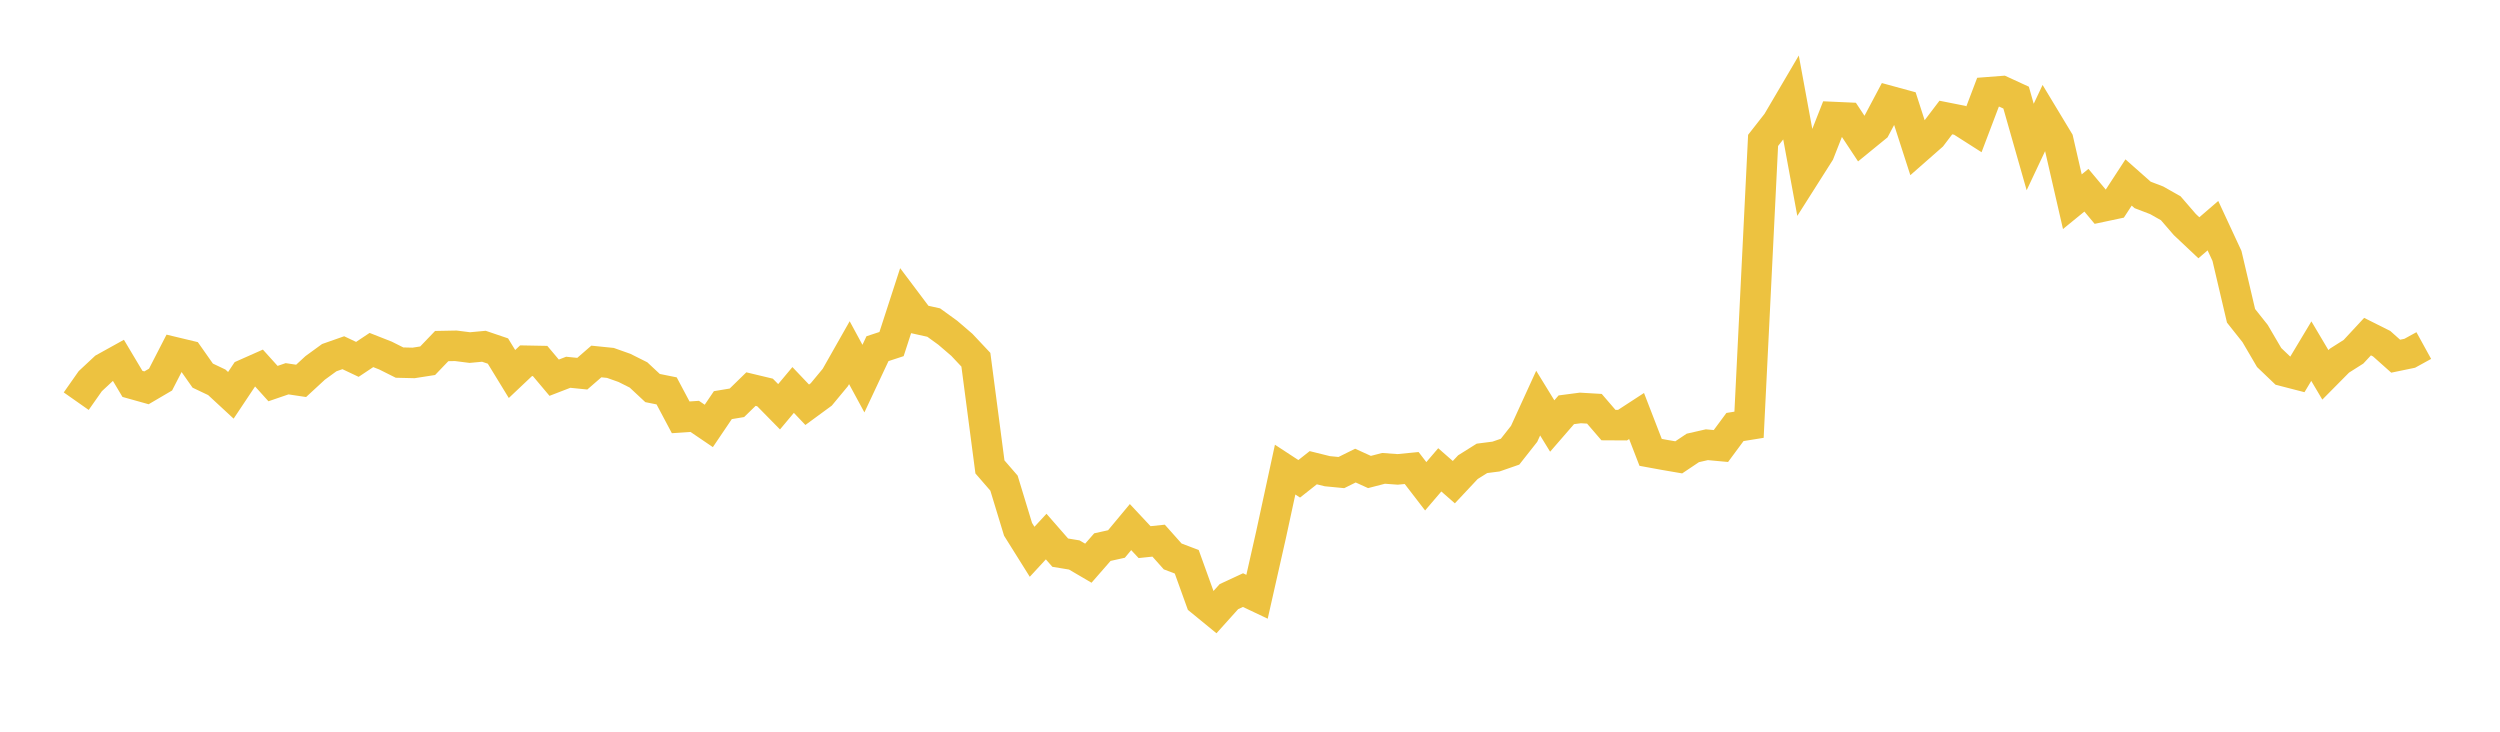 <svg width="164" height="48" xmlns="http://www.w3.org/2000/svg" xmlns:xlink="http://www.w3.org/1999/xlink"><path fill="none" stroke="rgb(237,194,64)" stroke-width="2" d="M5,26.318L5.922,25.005L6.844,24.145L7.766,23.634L8.689,25.183L9.611,25.441L10.533,24.9L11.455,23.107L12.377,23.328L13.299,24.641L14.222,25.08L15.144,25.933L16.066,24.55L16.988,24.141L17.91,25.163L18.832,24.847L19.754,24.985L20.677,24.133L21.599,23.462L22.521,23.138L23.443,23.575L24.365,22.961L25.287,23.324L26.21,23.786L27.132,23.808L28.054,23.664L28.976,22.702L29.898,22.684L30.82,22.801L31.743,22.715L32.665,23.028L33.587,24.535L34.509,23.664L35.431,23.681L36.353,24.777L37.275,24.421L38.198,24.514L39.12,23.713L40.042,23.807L40.964,24.134L41.886,24.596L42.808,25.456L43.731,25.642L44.653,27.377L45.575,27.315L46.497,27.941L47.419,26.577L48.341,26.424L49.263,25.525L50.186,25.746L51.108,26.684L52.03,25.582L52.952,26.552L53.874,25.876L54.796,24.764L55.719,23.136L56.641,24.837L57.563,22.873L58.485,22.571L59.407,19.73L60.329,20.956L61.251,21.16L62.174,21.828L63.096,22.619L64.018,23.599L64.94,30.63L65.862,31.694L66.784,34.723L67.707,36.197L68.629,35.199L69.551,36.254L70.473,36.406L71.395,36.946L72.317,35.891L73.24,35.686L74.162,34.577L75.084,35.563L76.006,35.467L76.928,36.502L77.85,36.852L78.772,39.409L79.695,40.164L80.617,39.139L81.539,38.711L82.461,39.148L83.383,35.067L84.305,30.806L85.228,31.41L86.15,30.682L87.072,30.911L87.994,31L88.916,30.543L89.838,30.963L90.76,30.724L91.683,30.792L92.605,30.702L93.527,31.9L94.449,30.822L95.371,31.63L96.293,30.647L97.216,30.068L98.138,29.95L99.06,29.63L99.982,28.461L100.904,26.444L101.826,27.946L102.749,26.882L103.671,26.761L104.593,26.815L105.515,27.886L106.437,27.891L107.359,27.291L108.281,29.675L109.204,29.844L110.126,30.002L111.048,29.384L111.97,29.174L112.892,29.259L113.814,28.012L114.737,27.863L115.659,9.21L116.581,8.032L117.503,6.463L118.425,11.474L119.347,10.021L120.269,7.676L121.192,7.717L122.114,9.114L123.036,8.362L123.958,6.624L124.88,6.876L125.802,9.735L126.725,8.924L127.647,7.71L128.569,7.893L129.491,8.481L130.413,6.051L131.335,5.98L132.257,6.404L133.18,9.644L134.102,7.688L135.024,9.216L135.946,13.232L136.868,12.479L137.79,13.581L138.713,13.385L139.635,11.971L140.557,12.787L141.479,13.14L142.401,13.661L143.323,14.728L144.246,15.598L145.168,14.804L146.09,16.789L147.012,20.717L147.934,21.878L148.856,23.453L149.778,24.335L150.701,24.573L151.623,23.035L152.545,24.59L153.467,23.659L154.389,23.075L155.311,22.082L156.234,22.544L157.156,23.366L158.078,23.175L159,22.668"></path></svg>